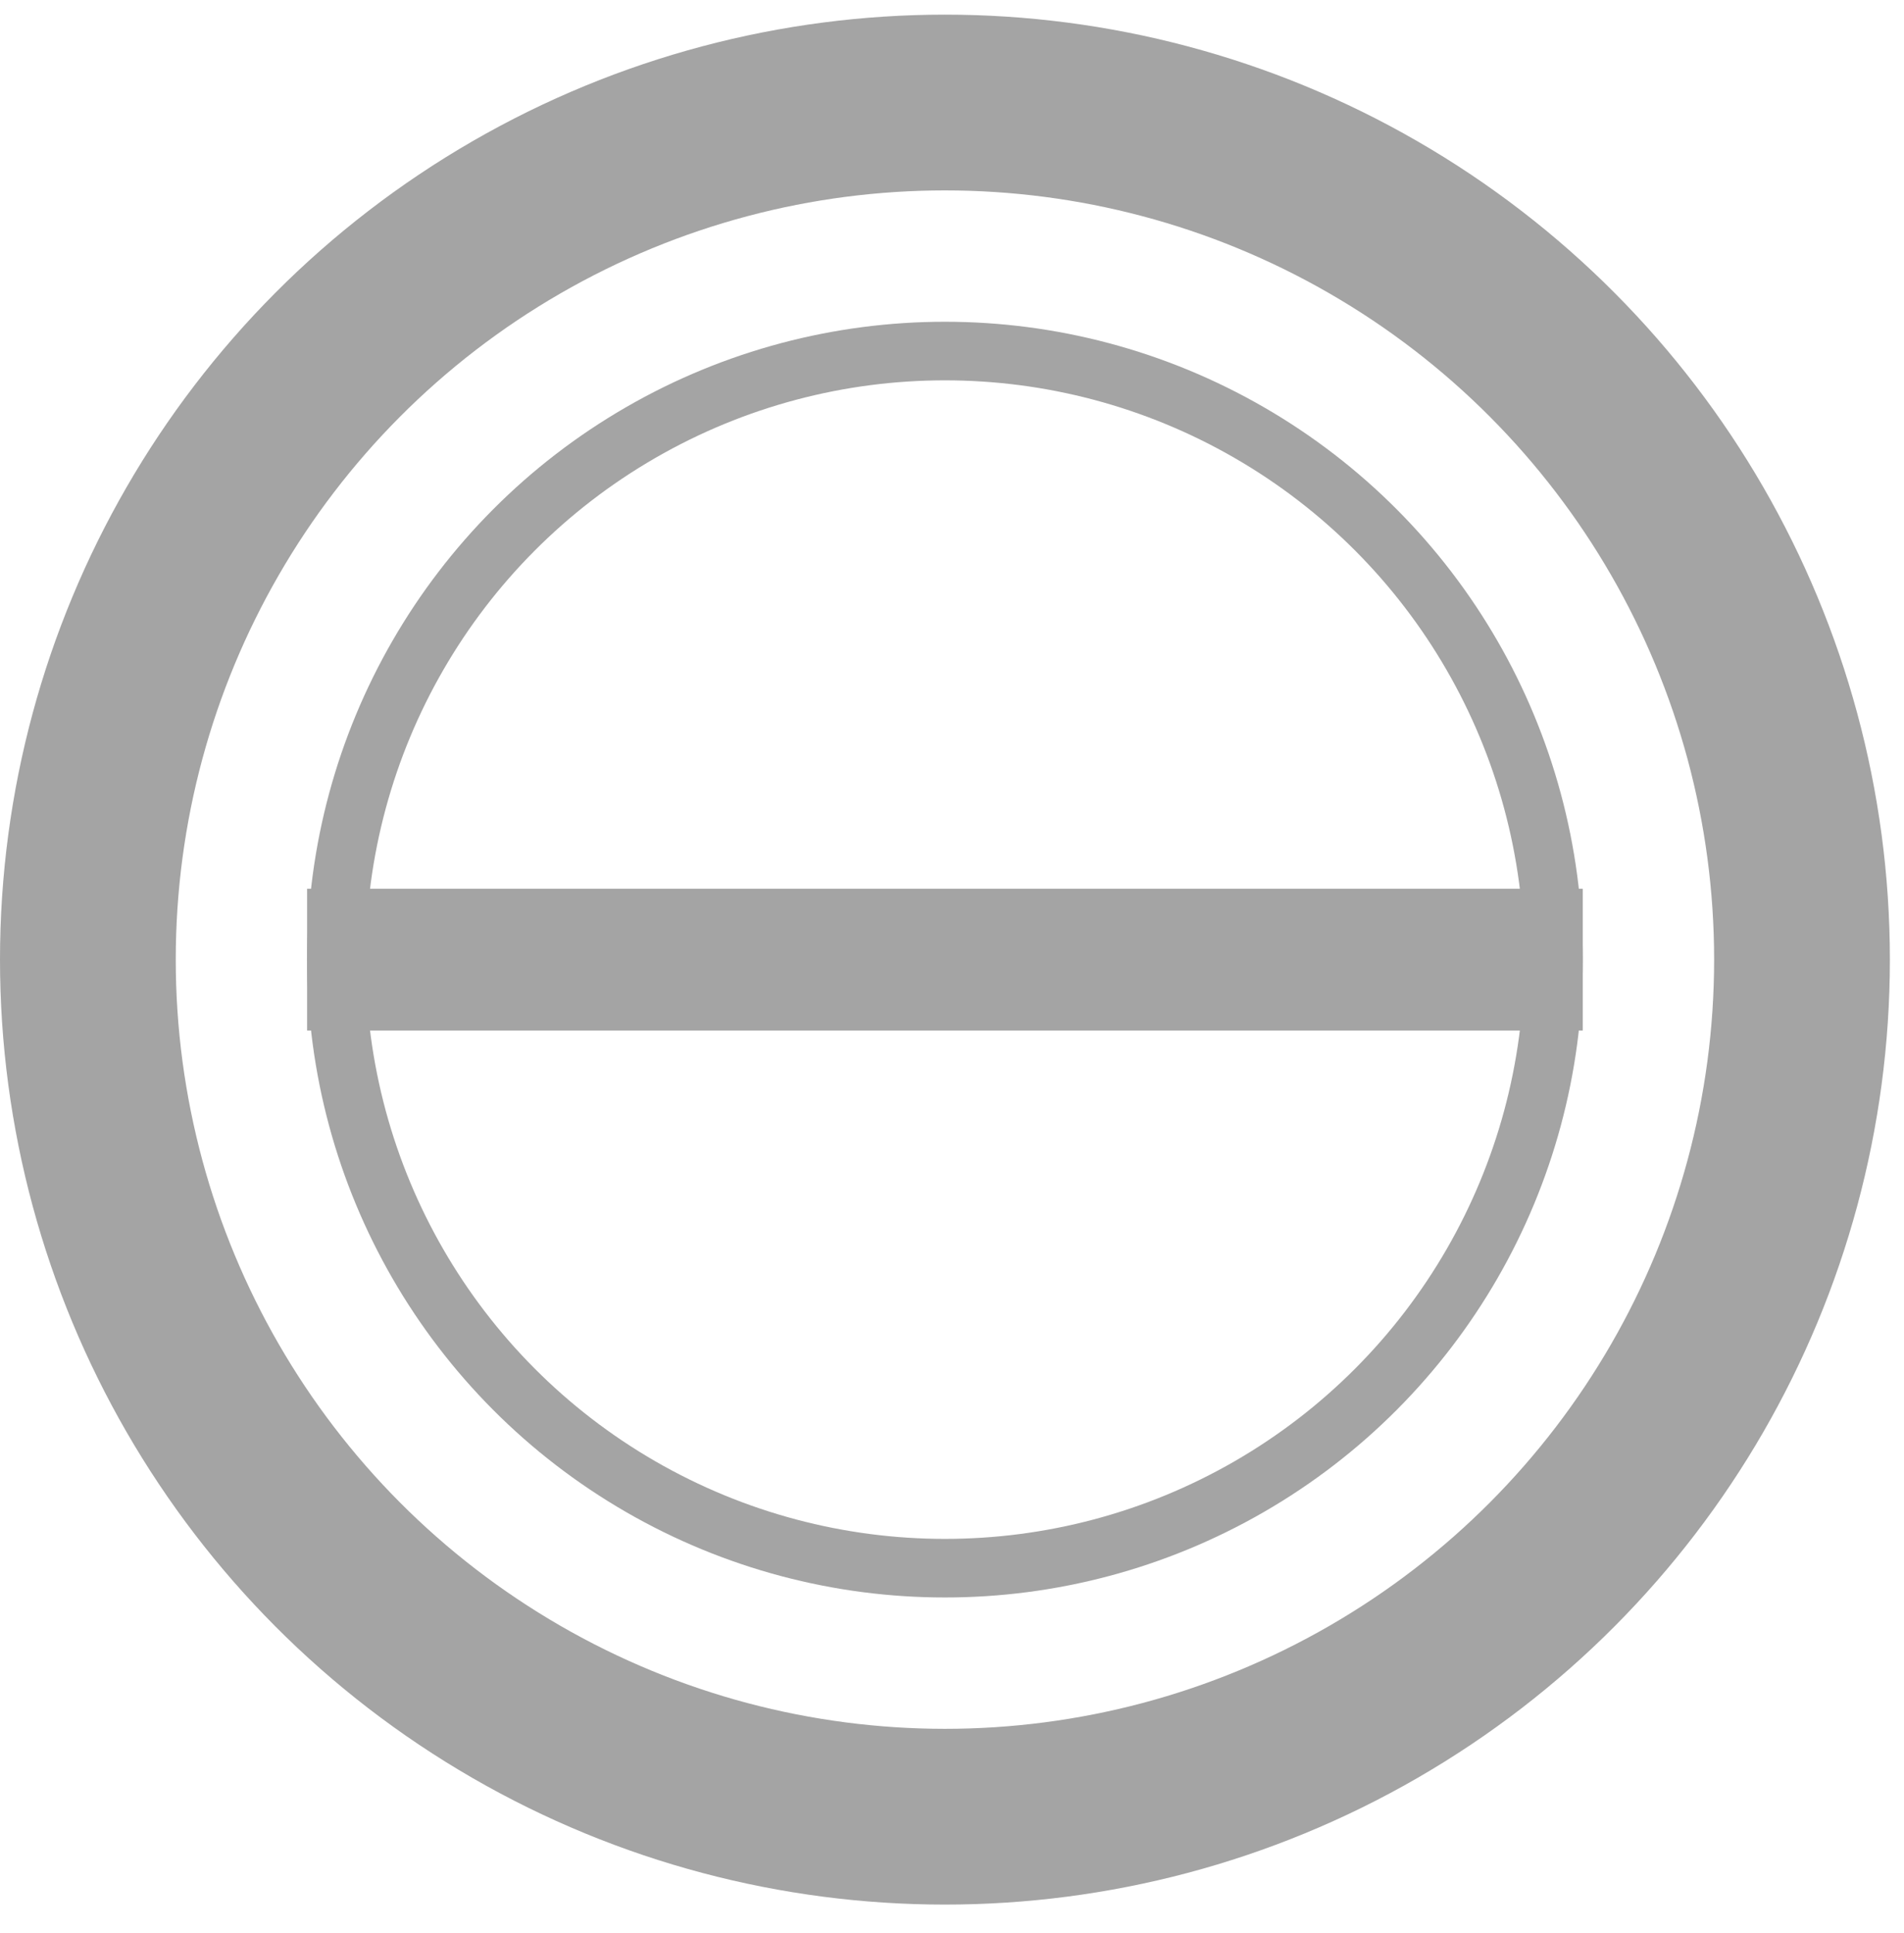 <svg xmlns="http://www.w3.org/2000/svg" width="65" height="66" viewBox="0 0 65 66" fill="none"><circle cx="32.259" cy="32.759" r="29.259" stroke="#A4A4A4" stroke-width="6"></circle><circle cx="32.259" cy="32.759" r="20.775" stroke="#A4A4A4" stroke-width="2"></circle><rect x="10.484" y="30.34" width="43.55" height="4.839" fill="#A4A4A4"></rect></svg>